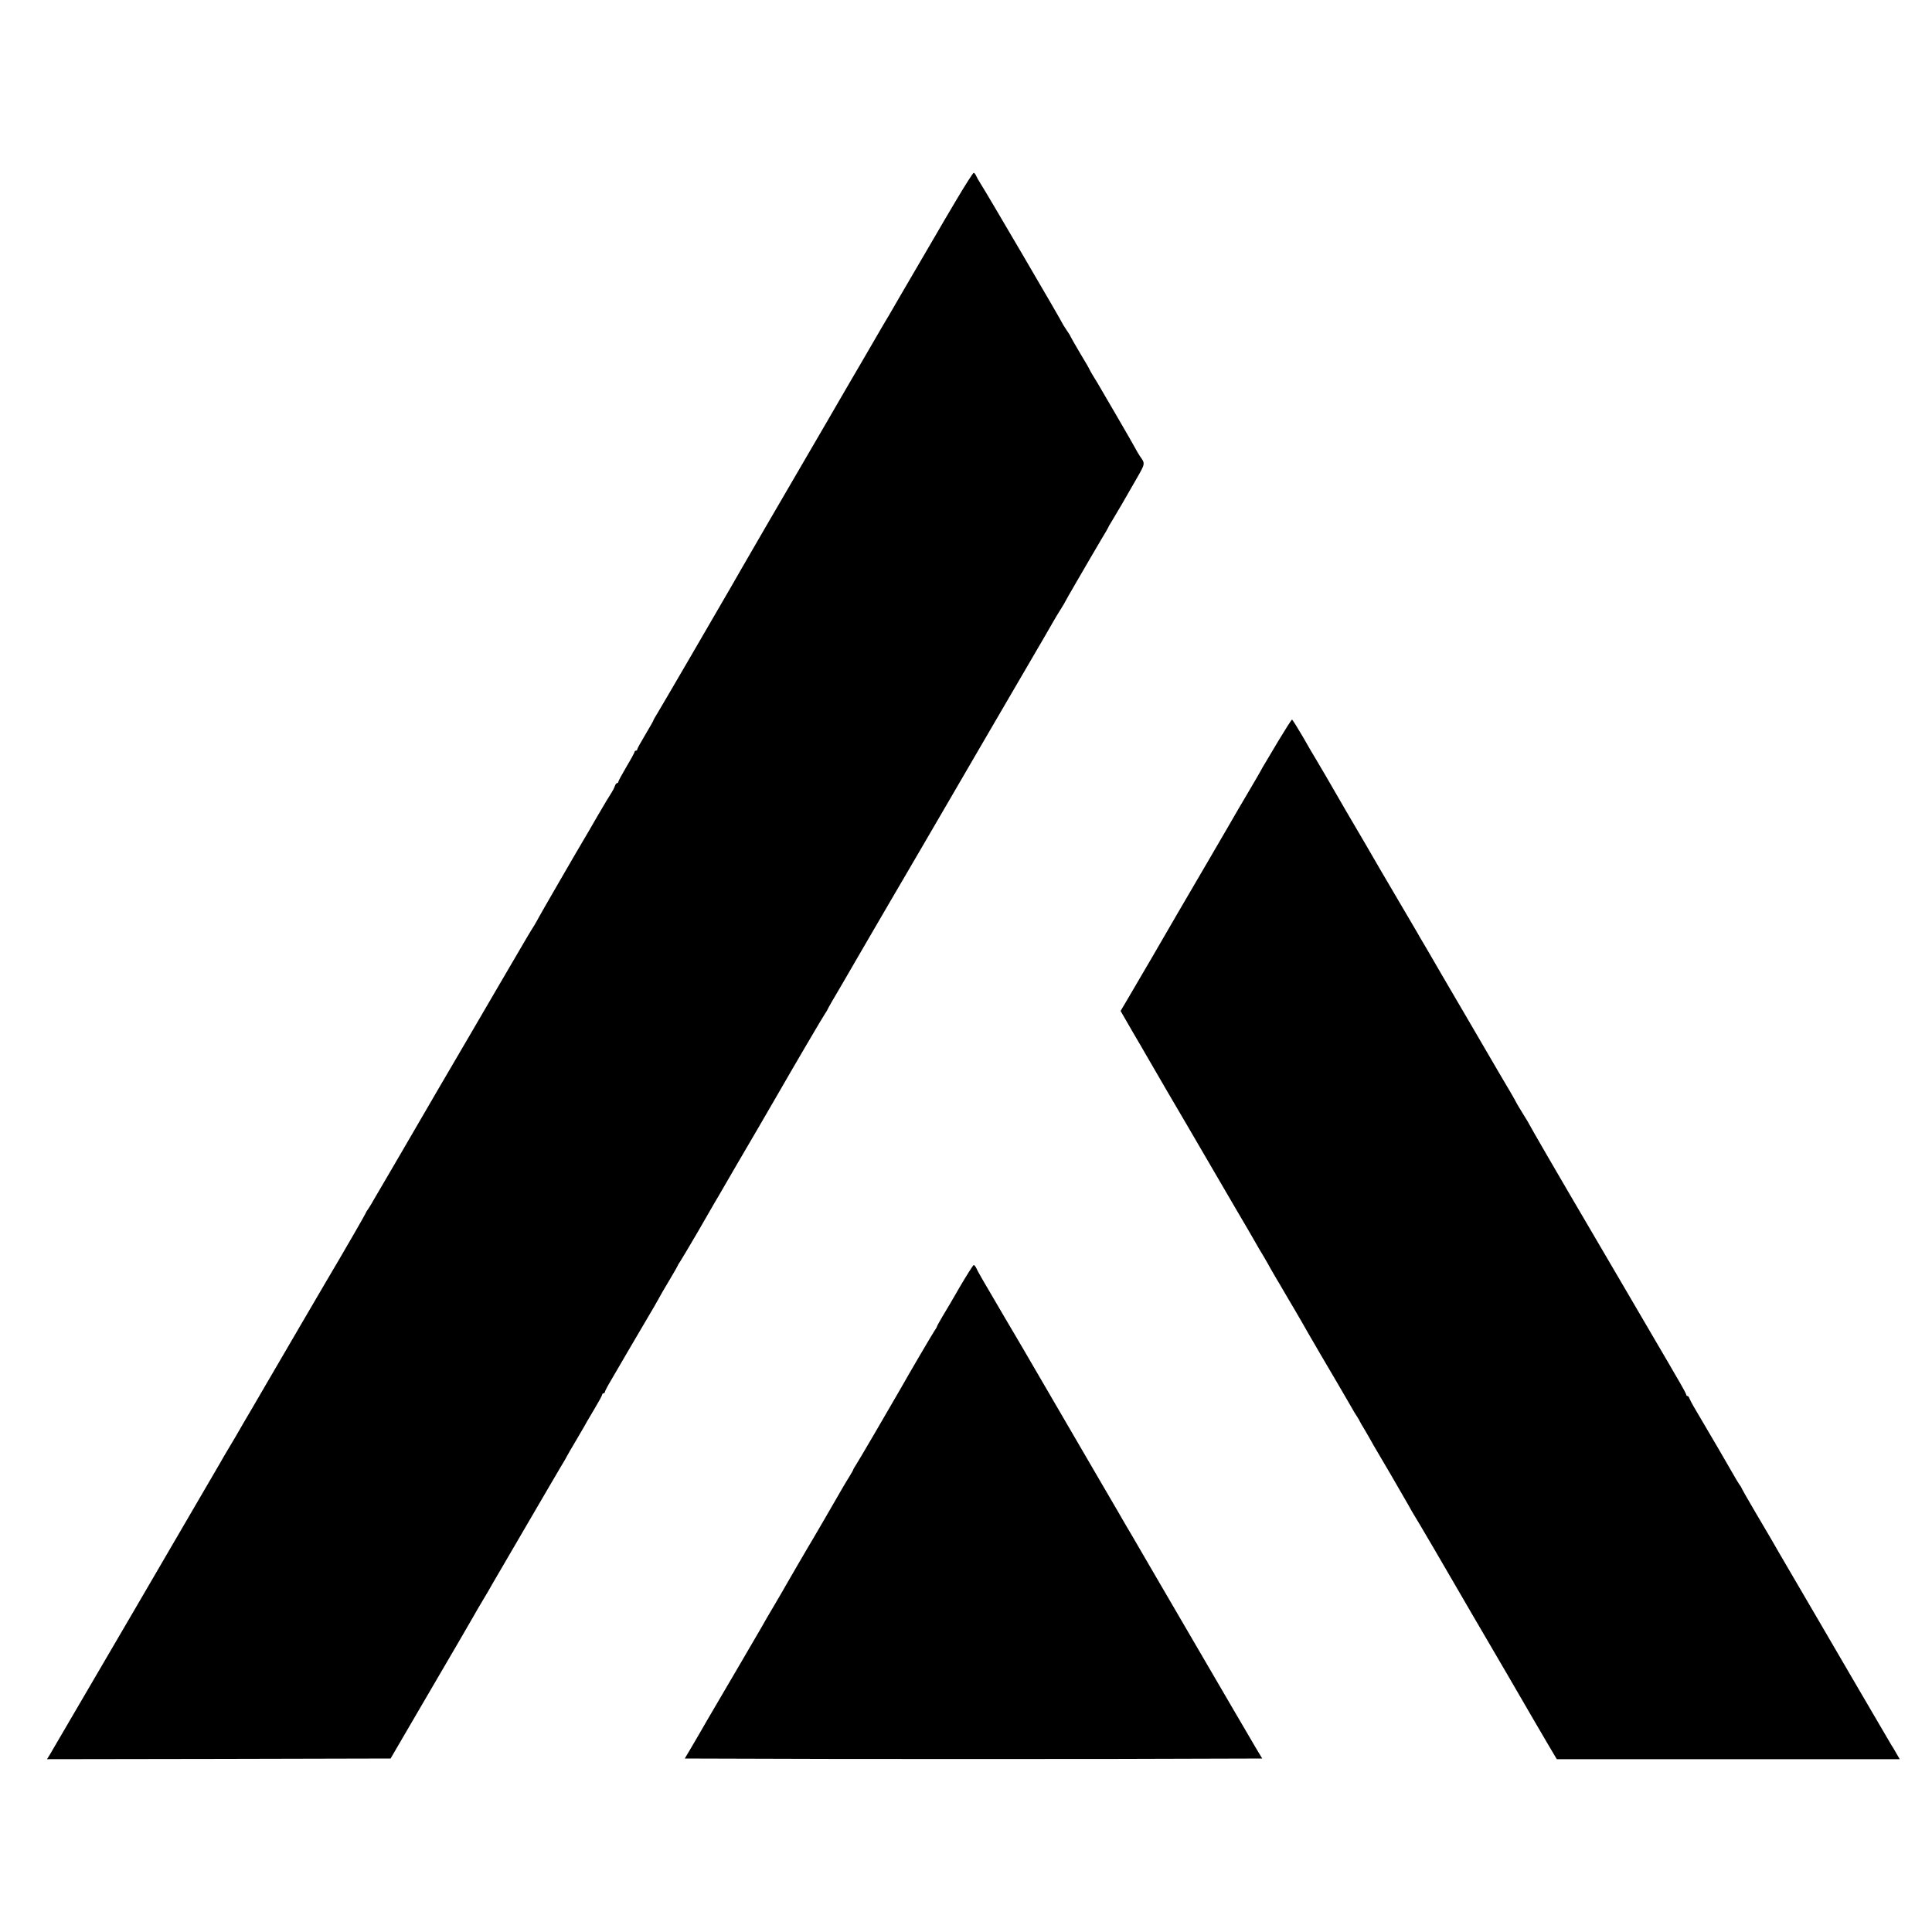 <?xml version="1.0" standalone="no"?>
<!DOCTYPE svg PUBLIC "-//W3C//DTD SVG 20010904//EN"
 "http://www.w3.org/TR/2001/REC-SVG-20010904/DTD/svg10.dtd">
<svg version="1.0" xmlns="http://www.w3.org/2000/svg"
 width="1431pt" height="1431pt" viewBox="0 0 1431 1431"
 preserveAspectRatio="xMidYMid meet">
<g transform="translate(0,1431) scale(0.1,-0.1)"
fill="#000000" stroke="none">
<path d="M7083 12828 c-66 -112 -128 -216 -137 -233 -9 -16 -25 -43 -35 -60
-10 -16 -43 -73 -73 -125 -31 -52 -79 -135 -108 -185 -29 -49 -60 -103 -70
-120 -42 -74 -111 -191 -120 -205 -5 -8 -45 -78 -90 -155 -45 -77 -107 -185
-140 -240 -32 -55 -74 -127 -93 -160 -19 -33 -57 -98 -84 -145 -177 -303 -256
-439 -466 -800 -129 -223 -244 -421 -254 -440 -67 -117 -524 -902 -546 -937
-15 -24 -27 -45 -27 -48 0 -3 -27 -51 -60 -106 -33 -55 -60 -104 -60 -109 0
-6 -4 -10 -10 -10 -5 0 -10 -4 -10 -9 0 -5 -27 -55 -60 -110 -33 -56 -60 -106
-60 -111 0 -6 -4 -10 -9 -10 -5 0 -13 -10 -17 -22 -4 -13 -15 -34 -24 -48 -10
-14 -57 -92 -105 -175 -47 -82 -91 -157 -96 -165 -27 -44 -339 -583 -339 -586
0 -2 -15 -27 -32 -57 -42 -67 -22 -33 -261 -442 -112 -192 -313 -537 -447
-765 -133 -228 -253 -435 -267 -459 -14 -24 -61 -105 -105 -180 -44 -75 -92
-156 -106 -181 -14 -25 -33 -57 -43 -72 -11 -14 -19 -28 -19 -31 0 -4 -166
-292 -199 -347 -16 -25 -535 -914 -547 -935 -6 -11 -49 -85 -96 -165 -47 -80
-95 -161 -105 -180 -11 -19 -40 -69 -65 -110 -25 -41 -56 -95 -70 -120 -35
-62 -1235 -2117 -1260 -2158 l-20 -32 1273 2 1272 3 210 360 c116 198 248 425
295 505 46 80 96 165 110 190 14 25 45 79 70 120 25 41 55 93 67 115 13 22
107 184 210 360 103 176 199 340 213 365 14 24 49 84 78 133 30 49 54 91 54
93 0 1 34 60 75 129 41 70 75 128 75 130 0 1 25 43 55 93 30 50 55 96 55 102
0 5 5 10 10 10 6 0 10 4 10 10 0 5 22 47 49 92 27 46 85 146 130 223 45 77 86
147 91 155 5 8 26 44 47 80 21 36 43 74 50 85 6 11 20 36 31 55 10 19 46 82
80 138 34 57 62 106 62 108 0 3 9 17 19 32 10 15 68 113 129 217 60 105 118
204 128 222 11 17 48 82 84 144 36 61 75 128 86 148 30 50 268 459 290 498
131 228 340 584 355 605 10 15 19 30 19 32 0 3 51 92 114 198 62 106 124 213
138 238 14 25 103 178 198 340 95 162 197 338 228 390 30 52 133 229 229 393
96 164 182 312 192 330 10 18 74 127 141 242 68 116 131 224 140 240 10 17 73
125 140 240 68 116 134 230 148 255 14 25 40 69 59 98 18 29 33 54 33 56 0 2
37 66 81 142 45 77 93 159 107 184 14 24 49 84 78 133 30 49 54 91 54 93 0 3
11 21 24 42 25 40 109 184 192 330 56 98 56 100 18 152 -6 8 -25 40 -41 70
-17 30 -54 96 -83 145 -29 50 -86 149 -128 220 -41 72 -86 147 -99 167 -12 21
-23 39 -23 41 0 3 -31 57 -70 121 -38 65 -70 120 -70 122 0 3 -13 25 -30 49
-16 24 -30 46 -30 48 0 7 -564 971 -612 1045 -10 15 -22 37 -28 50 -5 12 -14
22 -18 22 -5 0 -63 -91 -129 -202z"/>
<path d="M9469 8823 c-52 -87 -99 -167 -106 -178 -7 -11 -16 -27 -20 -35 -4
-8 -40 -71 -81 -140 -41 -69 -84 -143 -97 -165 -12 -22 -109 -188 -215 -370
-106 -181 -207 -355 -225 -385 -60 -105 -328 -565 -377 -647 l-48 -81 86 -149
c48 -81 95 -163 106 -182 29 -51 271 -467 298 -511 28 -48 200 -342 225 -386
17 -29 80 -137 140 -240 61 -103 122 -208 136 -233 14 -26 46 -80 71 -121 24
-41 47 -82 51 -90 5 -8 18 -32 30 -52 12 -20 56 -94 97 -165 41 -70 80 -135
85 -145 6 -9 17 -29 26 -45 9 -15 25 -44 36 -63 11 -19 52 -89 90 -155 39 -66
101 -172 138 -235 37 -63 79 -135 93 -160 14 -25 32 -56 42 -70 9 -14 20 -32
23 -40 4 -8 18 -33 32 -55 13 -22 29 -49 35 -60 13 -24 28 -52 160 -275 56
-96 116 -200 133 -230 16 -30 33 -59 37 -65 8 -10 283 -480 372 -635 27 -47
53 -92 58 -100 5 -8 24 -40 41 -70 18 -30 117 -201 222 -380 104 -179 201
-345 215 -370 14 -25 54 -93 89 -152 l64 -108 1270 0 1270 0 -27 47 c-15 27
-31 53 -35 58 -6 9 -463 792 -517 885 -11 19 -95 163 -187 320 -92 157 -177
303 -189 325 -13 22 -67 114 -120 204 -53 90 -96 166 -96 168 0 3 -8 17 -19
31 -10 15 -29 47 -43 72 -37 66 -164 283 -292 500 -15 25 -29 53 -33 63 -3 9
-9 17 -14 17 -5 0 -9 4 -9 9 0 5 -22 47 -49 93 -27 45 -59 102 -72 124 -25 42
-723 1237 -740 1264 -42 70 -299 514 -299 517 0 2 -22 40 -50 84 -27 44 -50
82 -50 84 0 2 -21 39 -46 82 -26 43 -70 119 -99 168 -29 50 -123 212 -210 360
-87 149 -174 297 -193 330 -63 109 -69 119 -119 205 -28 47 -60 101 -70 120
-11 19 -73 125 -138 235 -64 110 -125 214 -135 230 -16 29 -205 353 -248 425
-11 19 -31 53 -44 76 -67 117 -164 283 -183 314 -12 19 -55 92 -95 163 -41 70
-77 127 -80 127 -4 0 -49 -71 -101 -157z"/>
<path d="M7115 4788 c-48 -84 -108 -186 -132 -225 -24 -40 -43 -75 -43 -78 0
-3 -8 -18 -19 -33 -15 -22 -178 -299 -253 -432 -87 -152 -314 -540 -329 -562
-10 -15 -19 -30 -19 -33 0 -3 -12 -24 -26 -47 -15 -23 -38 -63 -53 -88 -29
-52 -247 -427 -262 -450 -13 -22 -128 -219 -154 -265 -12 -22 -53 -92 -90
-155 -38 -63 -78 -133 -90 -155 -13 -22 -91 -157 -175 -300 -84 -143 -186
-318 -228 -389 -41 -72 -96 -166 -122 -210 l-48 -81 1069 -3 c588 -1 1550 -1
2138 0 l1070 3 -48 80 c-26 44 -99 168 -161 275 -62 107 -188 323 -280 480
-92 157 -232 398 -312 535 -80 138 -154 264 -164 282 -11 17 -64 109 -119 204
-55 94 -116 199 -136 233 -101 173 -509 874 -555 953 -11 18 -68 117 -129 219
-175 298 -204 348 -214 372 -6 12 -14 22 -19 22 -4 0 -48 -69 -97 -152z"/>
</g>
</svg>
